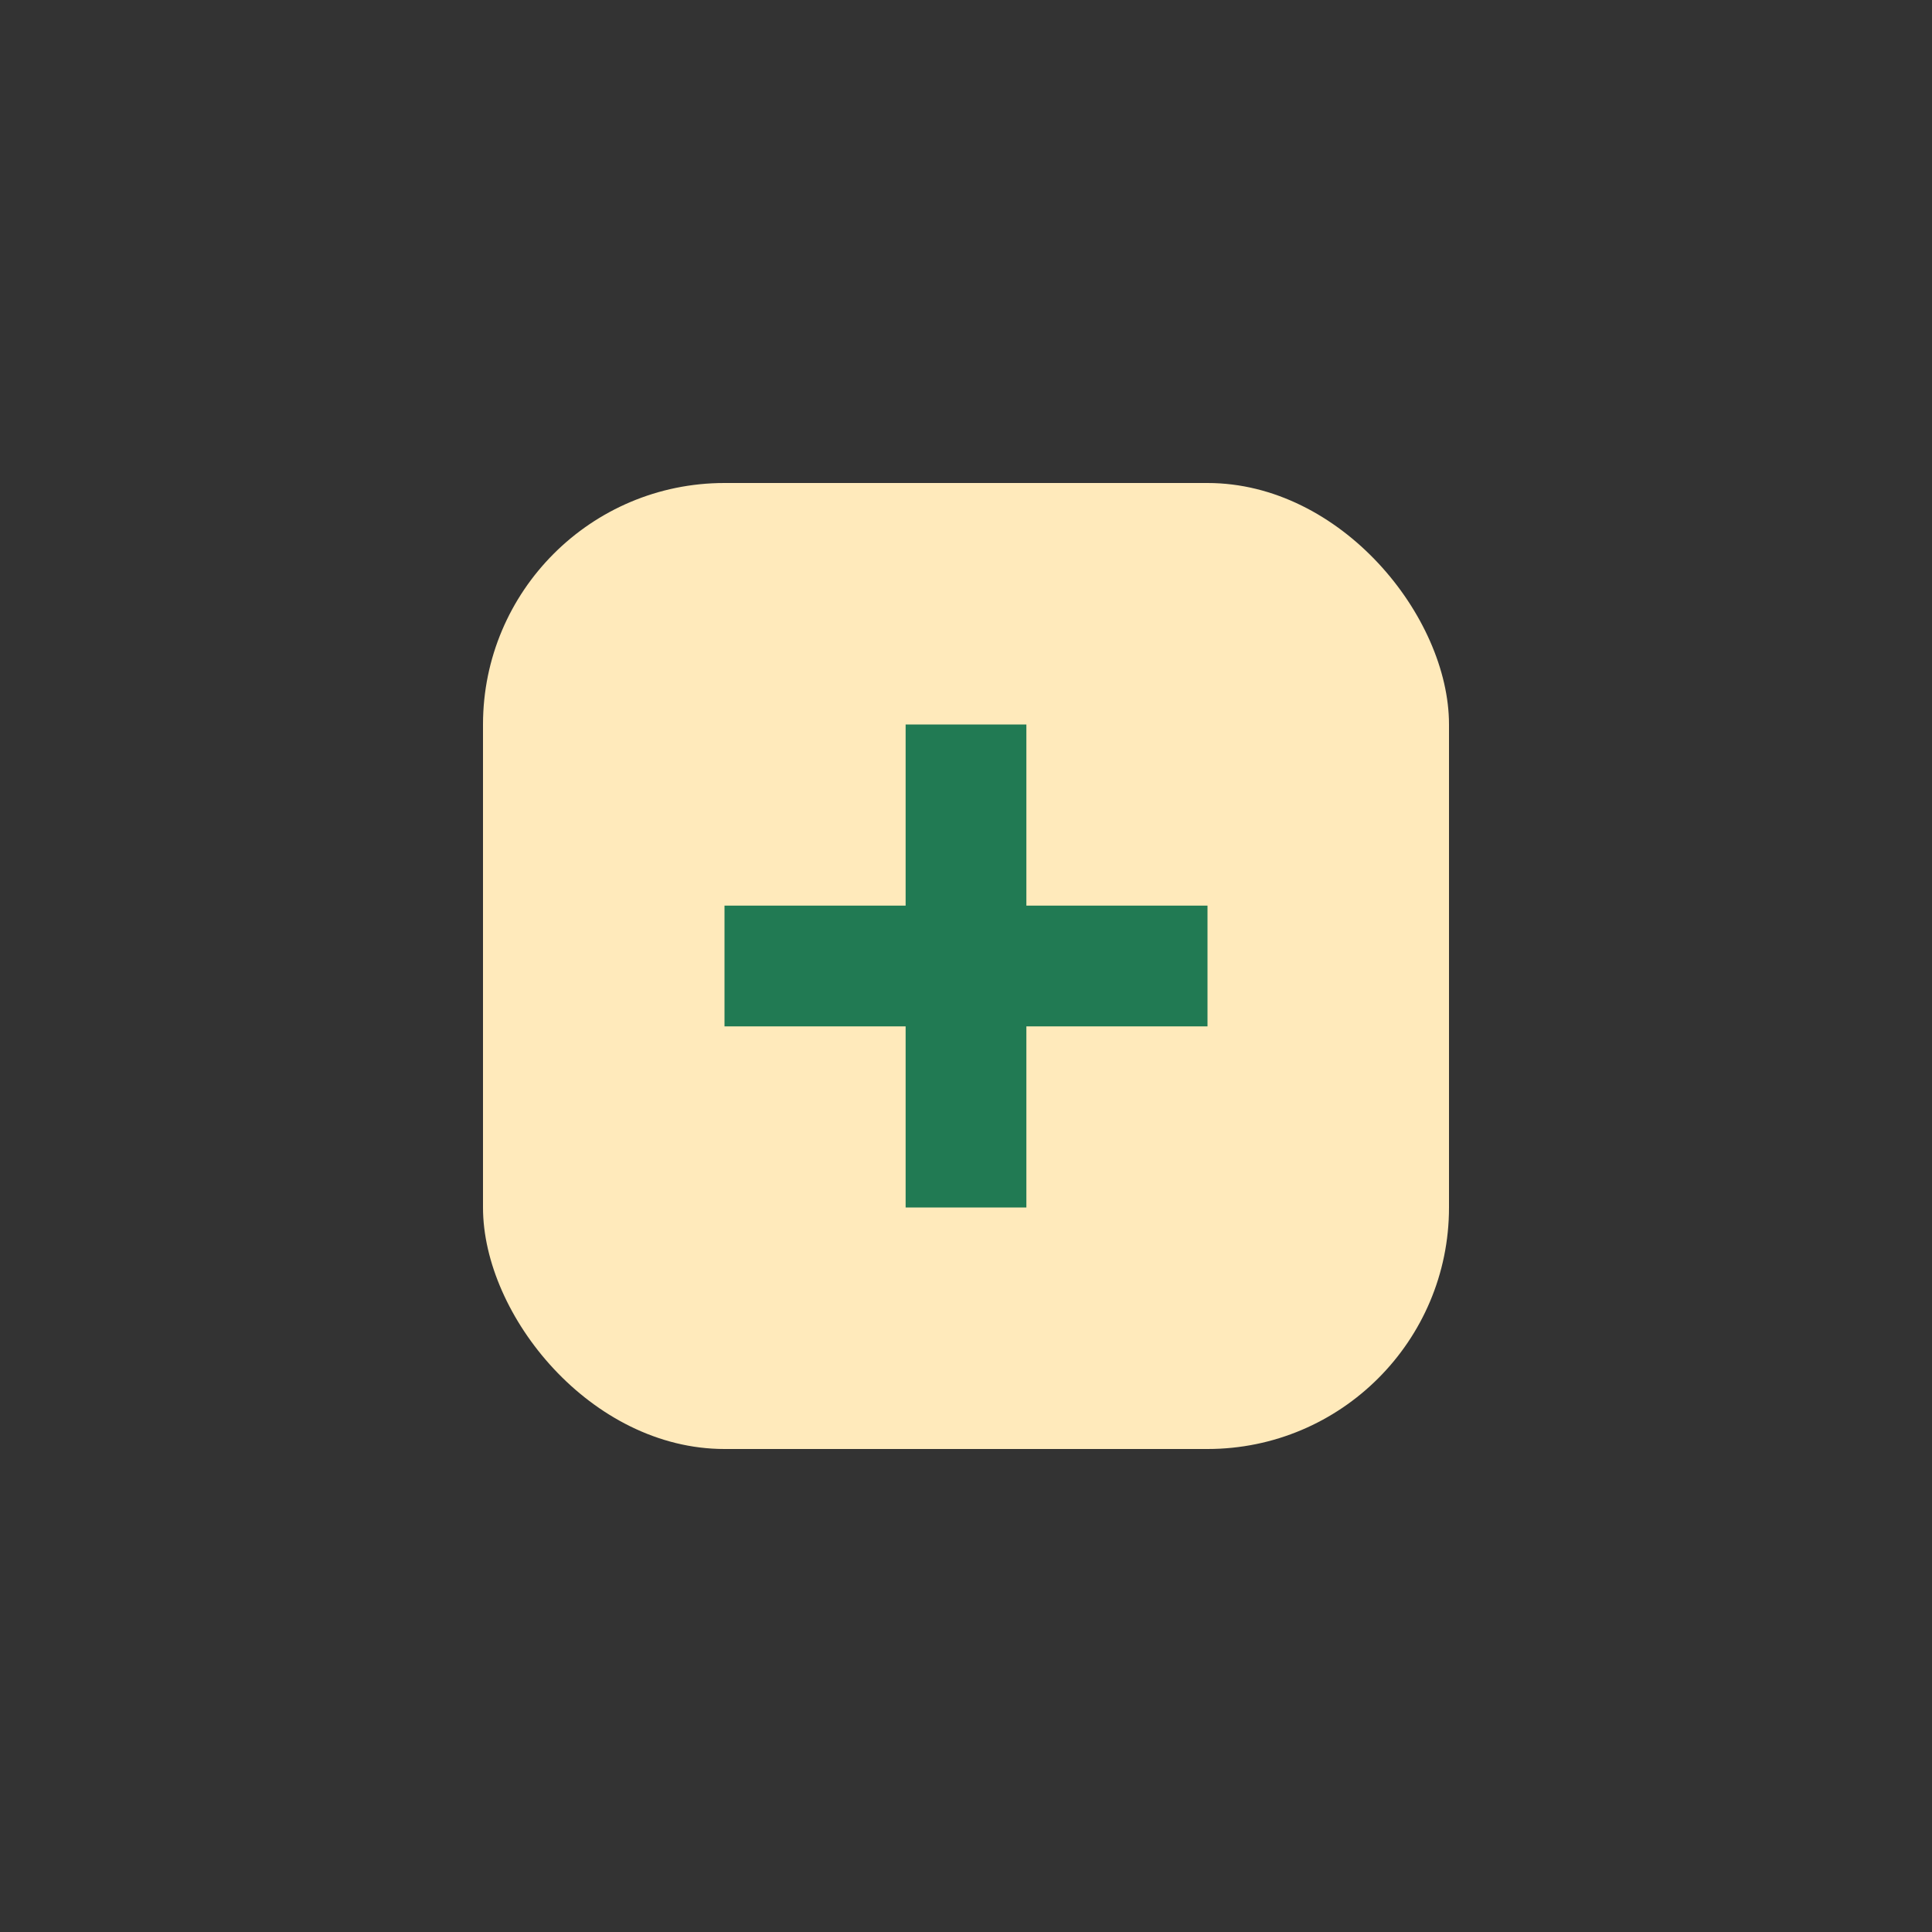 <?xml version="1.0" encoding="UTF-8"?>
<svg xmlns="http://www.w3.org/2000/svg" width="32" height="32" viewBox="0 0 32 32"><rect x="0" y="0" width="32" height="32" fill="#333333" stroke="none"/><rect x="8" y="8" width="16" height="16" rx="4" fill="#ffeabb"/><path d="M12 16h8M16 12v8" stroke="#217a53" stroke-width="2"/></svg>